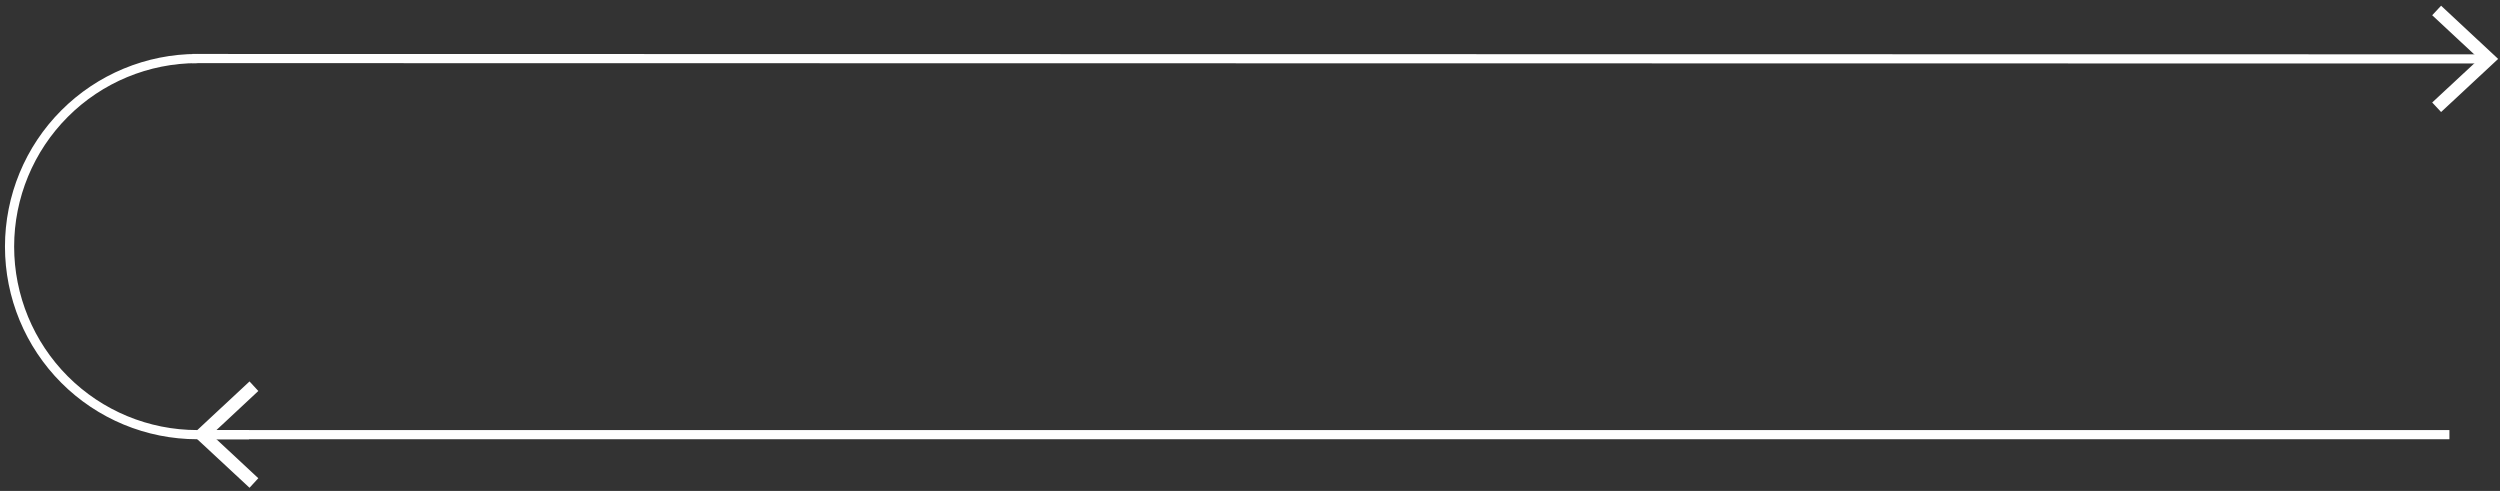 <svg width="387" height="76" viewBox="0 0 387 76" fill="none" xmlns="http://www.w3.org/2000/svg">
<rect x="0" y="0" width="387" height="76" fill="#333333" stroke="none"/>
<path d="M379.17 67.284H31.962" stroke="white" stroke-width="1.42" stroke-miterlimit="10"/>
<path d="M38.626 59.048L39.987 60.525L32.742 67.284L39.987 74.029L38.626 75.506L29.778 67.284L38.626 59.048Z" fill="white"/>
<path d="M29.778 9.063L384.529 9.12" stroke="white" stroke-width="1.42" stroke-miterlimit="10"/>
<path d="M377.88 17.342L376.504 15.865L383.763 9.12L376.504 2.361L377.88 0.884L386.712 9.12L377.88 17.342Z" fill="white"/>
<path d="M30.544 9.063C22.836 9.063 15.443 12.13 9.992 17.59C4.541 23.049 1.479 30.453 1.479 38.174C1.479 45.894 4.541 53.298 9.992 58.758C15.443 64.217 22.836 67.284 30.544 67.284H38.541" stroke="white" stroke-width="1.42" stroke-miterlimit="10"/>
</svg>
